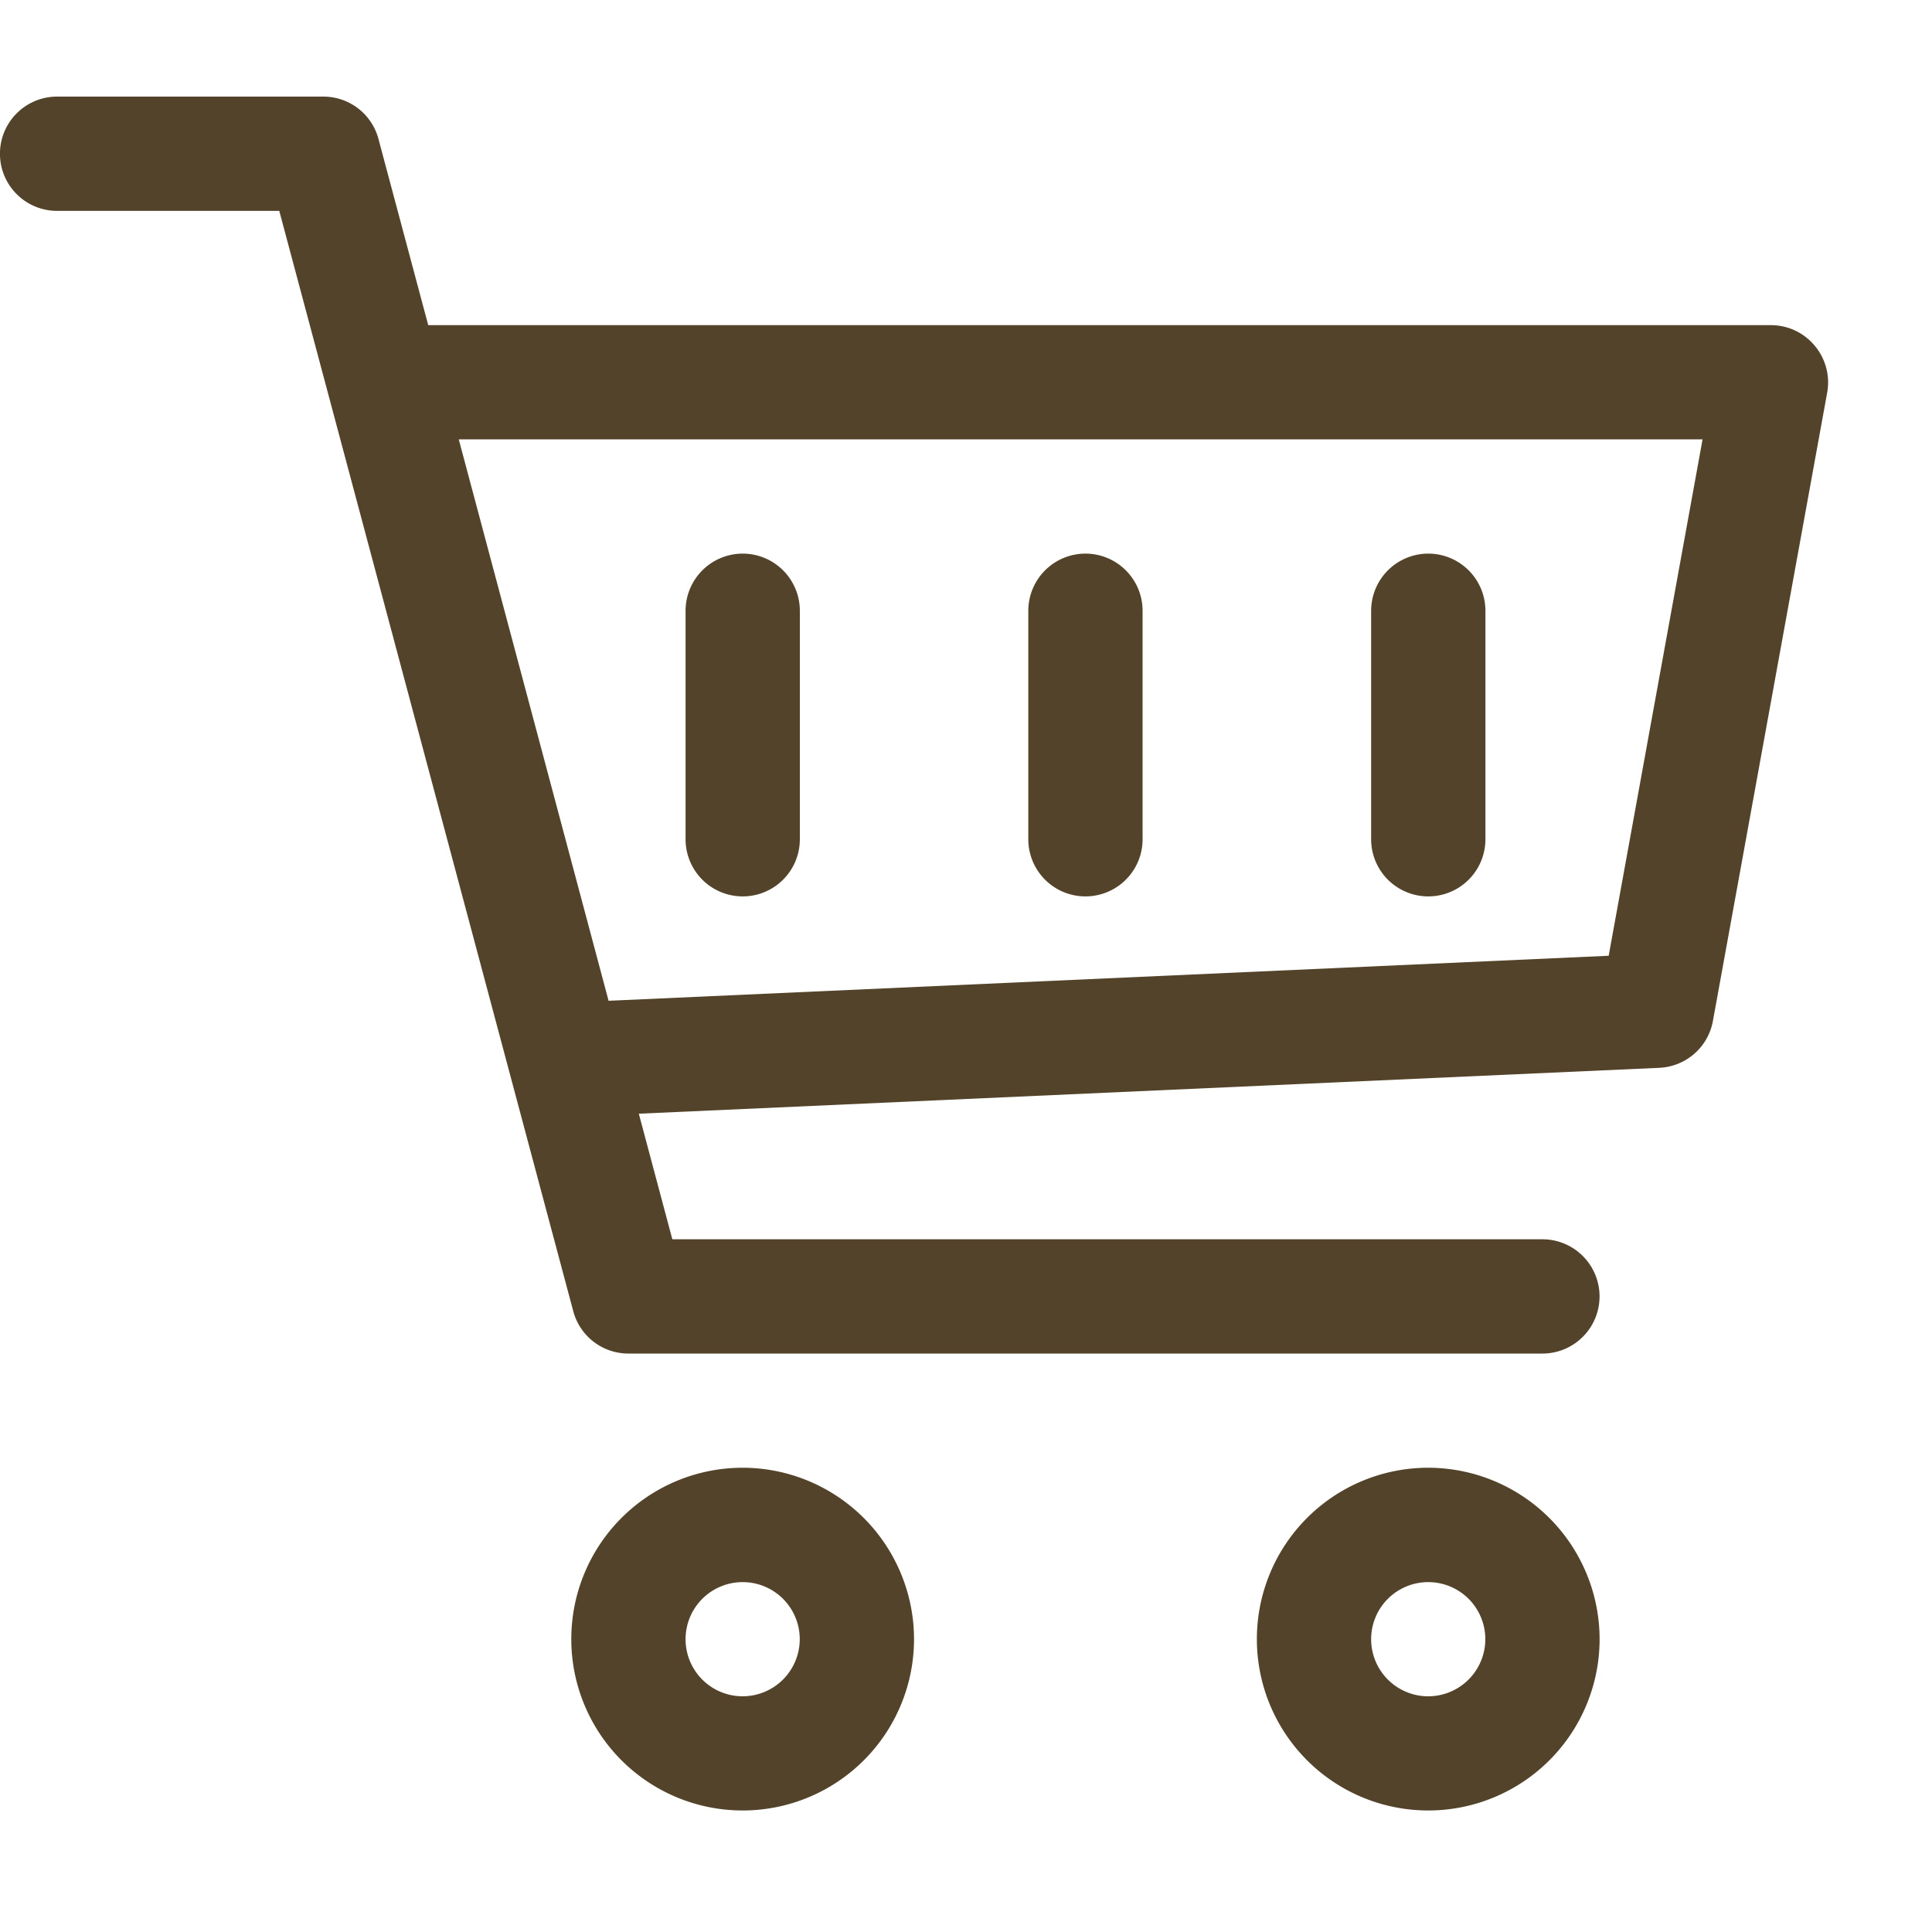 <svg xmlns="http://www.w3.org/2000/svg" width="20" height="20" viewBox="0 0 20 20">
  <g id="グループ_361" data-name="グループ 361" transform="translate(2912 87)">
    <g id="cart" transform="translate(-2912 -86)">
      <g id="グループ_21" data-name="グループ 21" transform="translate(5.914 14.194)">
        <g id="グループ_20" data-name="グループ 20">
          <path id="パス_6" data-name="パス 6" d="M161.774,399.988a1.774,1.774,0,1,0,1.774,1.774A1.776,1.776,0,0,0,161.774,399.988Zm0,2.366a.591.591,0,1,1,.591-.591A.592.592,0,0,1,161.774,402.354Z" transform="translate(-160 -399.988)" fill="#53432a"/>
        </g>
      </g>
      <g id="グループ_23" data-name="グループ 23" transform="translate(13.011 14.194)">
        <g id="グループ_22" data-name="グループ 22">
          <path id="パス_7" data-name="パス 7" d="M353.774,399.988a1.774,1.774,0,1,0,1.774,1.774A1.776,1.776,0,0,0,353.774,399.988Zm0,2.366a.591.591,0,1,1,.591-.591A.592.592,0,0,1,353.774,402.354Z" transform="translate(-352 -399.988)" fill="#53432a"/>
        </g>
      </g>
      <g id="グループ_25" data-name="グループ 25" transform="translate(0 0)">
        <g id="グループ_24" data-name="グループ 24" transform="translate(0 0)">
          <path id="パス_8" data-name="パス 8" d="M18.786,18.567a.588.588,0,0,0-.453-.213H4.433l-.515-1.927a.59.59,0,0,0-.571-.439H.591a.591.591,0,0,0,0,1.183h2.3L5.934,28.56A.59.59,0,0,0,6.505,29h9.462a.591.591,0,1,0,0-1.183H6.96l-.347-1.3,10.564-.475a.591.591,0,0,0,.555-.485l1.183-6.505A.59.59,0,0,0,18.786,18.567Zm-2.133,6.315L6.3,25.348,4.749,19.536H17.625Z" transform="translate(0 -15.988)" fill="#53432a"/>
        </g>
      </g>
      <g id="グループ_27" data-name="グループ 27" transform="translate(14.194 4.731)">
        <g id="グループ_26" data-name="グループ 26" transform="translate(0 0)">
          <path id="パス_9" data-name="パス 9" d="M384.591,143.988a.592.592,0,0,0-.591.591v2.366a.591.591,0,1,0,1.183,0v-2.366A.592.592,0,0,0,384.591,143.988Z" transform="translate(-384 -143.988)" fill="#53432a"/>
        </g>
      </g>
      <g id="グループ_29" data-name="グループ 29" transform="translate(10.645 4.731)">
        <g id="グループ_28" data-name="グループ 28" transform="translate(0 0)">
          <path id="パス_10" data-name="パス 10" d="M288.591,143.988a.592.592,0,0,0-.591.591v2.366a.591.591,0,1,0,1.183,0v-2.366A.592.592,0,0,0,288.591,143.988Z" transform="translate(-288 -143.988)" fill="#53432a"/>
        </g>
      </g>
      <g id="グループ_31" data-name="グループ 31" transform="translate(7.097 4.731)">
        <g id="グループ_30" data-name="グループ 30" transform="translate(0 0)">
          <path id="パス_11" data-name="パス 11" d="M192.591,143.988a.592.592,0,0,0-.591.591v2.366a.591.591,0,1,0,1.183,0v-2.366A.592.592,0,0,0,192.591,143.988Z" transform="translate(-192 -143.988)" fill="#53432a"/>
        </g>
      </g>
    </g>
    <rect id="長方形_521" data-name="長方形 521" width="20" height="20" transform="translate(-2912 -87)" fill="none"/>
  </g>
</svg>
